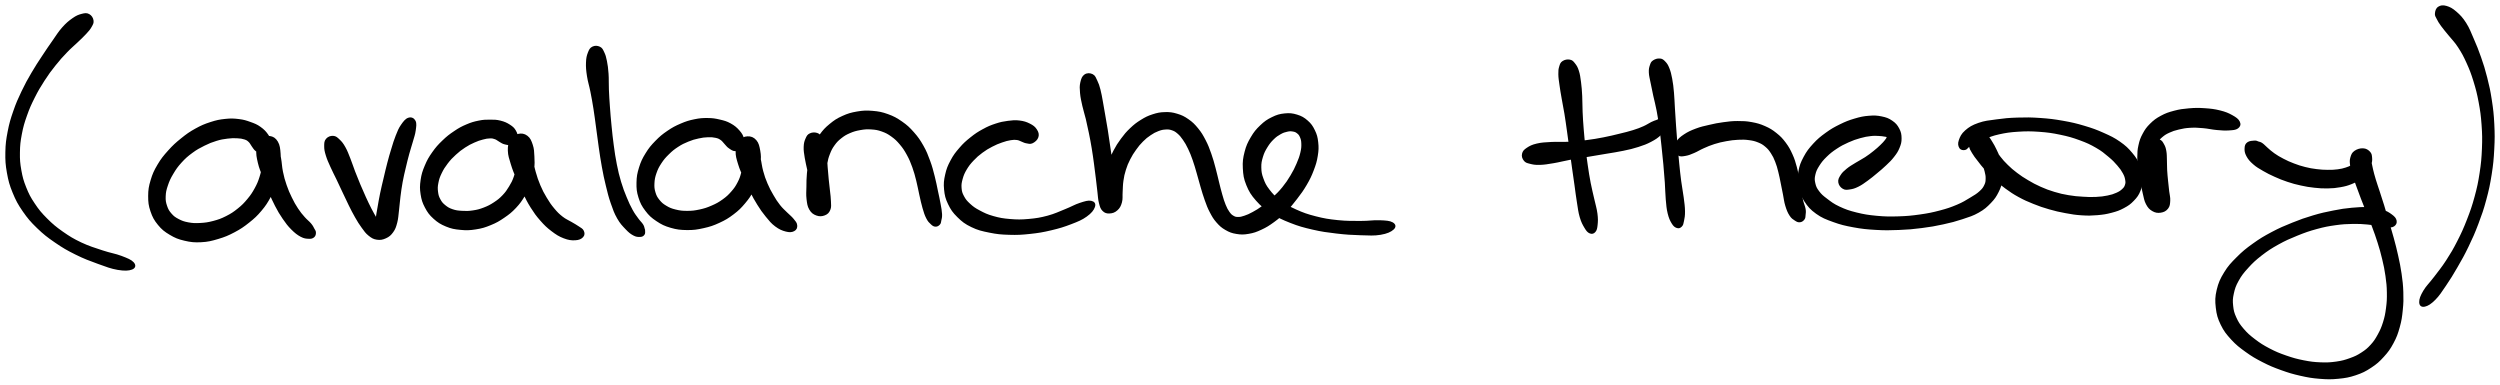 <svg xmlns="http://www.w3.org/2000/svg" id="canvas" viewBox="289.622 425.965 1173.828 180.589"><path d="M 331.28,433.02 C 330.29 432.49, 329.58 432.57, 328.11 432.95 C 326.64 433.33, 325.73 433.67, 323.94 434.92 C 322.15 436.18, 321.02 437.11, 319.16 439.20 C 317.31 441.29, 316.52 442.72, 314.65 445.37 C 312.78 448.02, 311.79 449.47, 309.83 452.46 C 307.86 455.46, 306.76 457.05, 304.84 460.36 C 302.91 463.67, 301.89 465.46, 300.19 469.03 C 298.49 472.61, 297.64 474.49, 296.35 478.23 C 295.05 481.98, 294.46 483.92, 293.72 487.76 C 292.98 491.59, 292.71 493.57, 292.64 497.42 C 292.57 501.27, 292.69 503.23, 293.36 507.01 C 294.04 510.79, 294.56 512.72, 296.04 516.32 C 297.52 519.91, 298.49 521.71, 300.76 525.00 C 303.04 528.28, 304.40 529.85, 307.39 532.74 C 310.38 535.63, 312.13 536.98, 315.71 539.44 C 319.29 541.91, 321.29 543.06, 325.29 545.05 C 329.30 547.04, 331.82 547.96, 335.75 549.39 C 339.68 550.81, 341.81 551.65, 344.94 552.19 C 348.08 552.72, 350.00 552.62, 351.42 552.07 C 352.83 551.53, 353.01 550.55, 352.02 549.45 C 351.03 548.35, 349.34 547.66, 346.46 546.57 C 343.58 545.48, 341.40 545.26, 337.63 544.00 C 333.86 542.74, 331.39 542.05, 327.61 540.27 C 323.84 538.48, 322.02 537.36, 318.75 535.07 C 315.49 532.77, 313.93 531.45, 311.28 528.79 C 308.63 526.13, 307.47 524.71, 305.51 521.77 C 303.54 518.84, 302.73 517.27, 301.46 514.11 C 300.19 510.95, 299.75 509.29, 299.15 505.97 C 298.56 502.66, 298.43 500.94, 298.48 497.52 C 298.53 494.09, 298.73 492.32, 299.39 488.84 C 300.05 485.37, 300.58 483.58, 301.80 480.13 C 303.01 476.69, 303.81 474.92, 305.47 471.61 C 307.14 468.30, 308.14 466.63, 310.10 463.58 C 312.06 460.54, 313.17 459.06, 315.29 456.40 C 317.40 453.74, 318.57 452.47, 320.66 450.29 C 322.75 448.10, 323.92 447.22, 325.73 445.48 C 327.53 443.74, 328.41 442.99, 329.69 441.58 C 330.98 440.17, 331.49 439.63, 332.16 438.44 C 332.83 437.24, 333.22 436.69, 333.04 435.60 C 332.87 434.52, 332.26 433.55, 331.28 433.02" style="stroke: black; fill: black;"/><path d="M 416.01,496.49 C 416.78 495.54, 416.79 494.58, 416.63 493.18 C 416.46 491.78, 416.16 490.94, 415.17 489.49 C 414.17 488.04, 413.29 487.10, 411.66 485.94 C 410.04 484.78, 409.04 484.42, 407.05 483.70 C 405.06 482.99, 404.03 482.64, 401.70 482.36 C 399.38 482.08, 398.05 482.01, 395.43 482.29 C 392.80 482.56, 391.35 482.85, 388.58 483.75 C 385.81 484.65, 384.32 485.27, 381.59 486.78 C 378.87 488.29, 377.49 489.27, 374.96 491.31 C 372.44 493.34, 371.14 494.51, 368.95 496.95 C 366.76 499.39, 365.64 500.75, 364.02 503.49 C 362.39 506.24, 361.68 507.79, 360.82 510.69 C 359.95 513.59, 359.70 515.14, 359.69 518.01 C 359.68 520.89, 359.86 522.42, 360.76 525.07 C 361.66 527.72, 362.42 529.11, 364.18 531.26 C 365.94 533.40, 367.13 534.33, 369.56 535.78 C 371.99 537.23, 373.43 537.82, 376.33 538.50 C 379.22 539.18, 380.92 539.36, 384.04 539.20 C 387.17 539.04, 388.87 538.62, 391.96 537.69 C 395.04 536.77, 396.61 536.11, 399.48 534.60 C 402.34 533.08, 403.78 532.11, 406.29 530.11 C 408.79 528.12, 410.01 526.99, 412.01 524.61 C 414.01 522.24, 414.86 520.87, 416.29 518.24 C 417.72 515.61, 418.31 514.18, 419.16 511.46 C 420.02 508.74, 420.23 507.29, 420.57 504.63 C 420.92 501.98, 421.07 500.56, 420.88 498.17 C 420.70 495.79, 420.57 494.26, 419.64 492.69 C 418.70 491.12, 417.65 490.52, 416.22 490.32 C 414.79 490.12, 413.63 490.52, 412.49 491.68 C 411.35 492.83, 410.78 493.97, 410.52 496.11 C 410.26 498.24, 410.59 499.73, 411.19 502.34 C 411.79 504.94, 412.52 506.42, 413.52 509.13 C 414.52 511.85, 415.07 513.25, 416.21 515.91 C 417.34 518.57, 417.89 519.93, 419.20 522.43 C 420.52 524.94, 421.26 526.24, 422.77 528.43 C 424.28 530.62, 425.12 531.74, 426.77 533.39 C 428.42 535.04, 429.47 535.85, 431.02 536.69 C 432.58 537.52, 433.40 537.52, 434.55 537.58 C 435.70 537.65, 436.19 537.49, 436.78 537.01 C 437.36 536.53, 437.46 535.89, 437.46 535.19 C 437.46 534.49, 437.19 534.32, 436.76 533.52 C 436.33 532.73, 436.18 532.27, 435.29 531.20 C 434.40 530.14, 433.54 529.61, 432.30 528.19 C 431.07 526.78, 430.36 525.99, 429.14 524.13 C 427.92 522.27, 427.27 521.12, 426.19 518.89 C 425.11 516.67, 424.56 515.45, 423.72 513.00 C 422.88 510.56, 422.51 509.22, 421.99 506.67 C 421.46 504.12, 421.53 502.60, 421.08 500.25 C 420.64 497.90, 420.51 496.58, 419.76 494.91 C 419.01 493.24, 418.39 492.55, 417.33 491.89 C 416.27 491.24, 415.40 491.18, 414.46 491.63 C 413.52 492.09, 412.93 492.76, 412.63 494.17 C 412.33 495.58, 412.87 496.75, 412.95 498.67 C 413.04 500.59, 413.25 501.67, 413.05 503.77 C 412.85 505.87, 412.63 507.02, 411.95 509.19 C 411.26 511.36, 410.79 512.50, 409.64 514.60 C 408.48 516.71, 407.77 517.78, 406.17 519.71 C 404.56 521.64, 403.63 522.61, 401.59 524.25 C 399.56 525.88, 398.35 526.69, 395.99 527.88 C 393.64 529.07, 392.31 529.54, 389.83 530.20 C 387.36 530.85, 385.99 531.03, 383.62 531.16 C 381.24 531.29, 380.04 531.24, 377.97 530.86 C 375.89 530.47, 374.90 530.11, 373.26 529.25 C 371.62 528.39, 370.89 527.86, 369.76 526.56 C 368.62 525.26, 368.15 524.44, 367.58 522.76 C 367.02 521.08, 366.84 520.11, 366.92 518.14 C 366.99 516.18, 367.23 515.09, 367.96 512.93 C 368.68 510.78, 369.23 509.56, 370.54 507.37 C 371.84 505.17, 372.68 503.96, 374.50 501.96 C 376.32 499.96, 377.46 498.96, 379.64 497.36 C 381.81 495.75, 383.09 495.09, 385.38 493.94 C 387.67 492.80, 388.89 492.33, 391.09 491.65 C 393.29 490.97, 394.41 490.81, 396.38 490.56 C 398.36 490.31, 399.33 490.31, 400.96 490.39 C 402.59 490.47, 403.38 490.59, 404.53 490.96 C 405.68 491.34, 405.97 491.57, 406.72 492.27 C 407.47 492.96, 407.61 493.57, 408.26 494.43 C 408.92 495.29, 409.10 495.84, 410.01 496.55 C 410.91 497.25, 411.58 497.97, 412.78 497.96 C 413.98 497.95, 415.24 497.45, 416.01 496.49" style="stroke: black; fill: black;"/><path d="M 443.10,491.45 C 442.36 492.32, 442.34 493.09, 442.34 494.57 C 442.33 496.05, 442.51 496.93, 443.09 498.84 C 443.67 500.76, 444.24 501.94, 445.23 504.15 C 446.21 506.37, 446.89 507.55, 448.02 509.92 C 449.15 512.30, 449.74 513.60, 450.90 516.03 C 452.05 518.47, 452.62 519.75, 453.79 522.10 C 454.97 524.46, 455.57 525.69, 456.78 527.79 C 457.99 529.89, 458.61 530.93, 459.85 532.61 C 461.08 534.29, 461.61 535.12, 462.95 536.20 C 464.30 537.28, 465.04 537.77, 466.58 538.01 C 468.11 538.25, 469.17 538.07, 470.62 537.40 C 472.08 536.74, 472.83 536.09, 473.84 534.69 C 474.84 533.29, 475.12 532.38, 475.65 530.39 C 476.17 528.39, 476.16 527.14, 476.47 524.71 C 476.77 522.29, 476.82 520.91, 477.16 518.24 C 477.50 515.58, 477.68 514.11, 478.18 511.37 C 478.68 508.63, 479.05 507.20, 479.68 504.54 C 480.30 501.88, 480.64 500.51, 481.31 498.05 C 481.98 495.59, 482.43 494.40, 483.03 492.24 C 483.63 490.07, 484.06 489.09, 484.31 487.23 C 484.56 485.36, 484.83 484.00, 484.27 482.90 C 483.70 481.80, 482.68 481.33, 481.48 481.73 C 480.29 482.12, 479.42 483.25, 478.30 484.87 C 477.18 486.48, 476.78 487.60, 475.89 489.80 C 475.00 492.01, 474.65 493.32, 473.86 495.88 C 473.07 498.44, 472.66 499.84, 471.94 502.61 C 471.21 505.37, 470.89 506.86, 470.22 509.70 C 469.55 512.54, 469.16 514.06, 468.59 516.80 C 468.03 519.53, 467.79 520.97, 467.38 523.37 C 466.97 525.78, 466.68 527.00, 466.55 528.82 C 466.41 530.63, 466.48 531.43, 466.72 532.44 C 466.96 533.46, 467.40 533.66, 467.75 533.89 C 468.11 534.12, 468.48 534.00, 468.51 533.58 C 468.55 533.17, 468.42 532.81, 467.92 531.80 C 467.43 530.80, 466.90 530.11, 466.03 528.57 C 465.16 527.03, 464.57 526.07, 463.55 524.09 C 462.53 522.11, 461.99 520.95, 460.94 518.67 C 459.90 516.39, 459.35 515.13, 458.33 512.71 C 457.31 510.29, 456.79 508.98, 455.86 506.56 C 454.93 504.13, 454.58 502.84, 453.68 500.59 C 452.78 498.34, 452.35 497.06, 451.36 495.31 C 450.38 493.56, 449.80 492.85, 448.74 491.84 C 447.67 490.83, 447.17 490.33, 446.04 490.25 C 444.91 490.17, 443.84 490.59, 443.10 491.45" style="stroke: black; fill: black;"/><path d="M 532.04,490.72 C 532.39 489.56, 532.07 488.70, 531.42 487.54 C 530.77 486.38, 530.16 485.81, 528.78 484.92 C 527.40 484.03, 526.34 483.55, 524.51 483.09 C 522.69 482.64, 521.68 482.64, 519.67 482.64 C 517.66 482.64, 516.63 482.65, 514.46 483.09 C 512.29 483.53, 511.08 483.86, 508.82 484.83 C 506.55 485.79, 505.35 486.44, 503.13 487.94 C 500.91 489.43, 499.73 490.33, 497.70 492.29 C 495.67 494.24, 494.63 495.39, 492.99 497.71 C 491.35 500.04, 490.59 501.36, 489.52 503.92 C 488.44 506.48, 488.00 507.88, 487.61 510.52 C 487.23 513.16, 487.21 514.58, 487.60 517.12 C 488.00 519.66, 488.41 520.97, 489.59 523.21 C 490.77 525.44, 491.60 526.58, 493.52 528.31 C 495.44 530.04, 496.72 530.84, 499.19 531.86 C 501.66 532.88, 503.11 533.14, 505.86 533.40 C 508.61 533.67, 510.16 533.62, 512.96 533.18 C 515.77 532.74, 517.26 532.29, 519.89 531.20 C 522.53 530.12, 523.81 529.37, 526.13 527.78 C 528.46 526.19, 529.61 525.27, 531.51 523.26 C 533.41 521.24, 534.25 520.01, 535.64 517.70 C 537.03 515.39, 537.60 514.15, 538.45 511.70 C 539.30 509.26, 539.58 507.92, 539.90 505.47 C 540.22 503.02, 540.16 501.73, 540.04 499.46 C 539.92 497.18, 539.92 495.98, 539.30 494.11 C 538.68 492.24, 538.22 491.06, 536.95 490.11 C 535.68 489.15, 534.41 488.98, 532.95 489.34 C 531.48 489.69, 530.50 490.39, 529.63 491.87 C 528.75 493.35, 528.51 494.51, 528.57 496.72 C 528.64 498.93, 529.16 500.32, 529.94 502.91 C 530.72 505.50, 531.35 506.96, 532.48 509.69 C 533.62 512.41, 534.27 513.82, 535.61 516.51 C 536.96 519.21, 537.60 520.63, 539.20 523.16 C 540.81 525.70, 541.73 527.00, 543.66 529.19 C 545.58 531.37, 546.68 532.45, 548.84 534.09 C 551.00 535.73, 552.30 536.56, 554.47 537.39 C 556.64 538.23, 557.97 538.37, 559.68 538.29 C 561.39 538.20, 562.30 537.74, 563.02 536.99 C 563.74 536.24, 563.67 535.39, 563.28 534.53 C 562.89 533.66, 562.20 533.43, 561.08 532.65 C 559.97 531.87, 559.22 531.52, 557.70 530.60 C 556.18 529.69, 555.12 529.36, 553.47 528.07 C 551.83 526.78, 551.00 525.97, 549.49 524.16 C 547.97 522.35, 547.22 521.23, 545.89 519.02 C 544.57 516.82, 543.91 515.59, 542.87 513.14 C 541.83 510.69, 541.40 509.33, 540.67 506.79 C 539.95 504.25, 539.77 502.79, 539.24 500.44 C 538.71 498.09, 538.66 496.79, 538.03 495.05 C 537.39 493.32, 537.00 492.58, 536.09 491.76 C 535.17 490.93, 534.38 490.76, 533.45 490.94 C 532.51 491.13, 531.77 491.68, 531.42 492.69 C 531.06 493.70, 531.48 494.55, 531.68 496.00 C 531.89 497.45, 532.31 498.23, 532.44 499.94 C 532.57 501.64, 532.57 502.66, 532.34 504.51 C 532.11 506.36, 531.94 507.35, 531.29 509.20 C 530.64 511.05, 530.16 511.99, 529.09 513.74 C 528.02 515.49, 527.39 516.45, 525.94 517.97 C 524.48 519.49, 523.61 520.18, 521.82 521.36 C 520.02 522.54, 518.97 523.09, 516.96 523.87 C 514.94 524.65, 513.83 524.94, 511.74 525.25 C 509.65 525.57, 508.46 525.57, 506.51 525.45 C 504.55 525.34, 503.57 525.22, 501.95 524.67 C 500.33 524.11, 499.59 523.66, 498.39 522.69 C 497.19 521.71, 496.68 521.12, 495.97 519.80 C 495.25 518.48, 495.00 517.70, 494.80 516.09 C 494.60 514.48, 494.61 513.54, 494.97 511.73 C 495.32 509.93, 495.66 508.93, 496.56 507.07 C 497.46 505.21, 498.10 504.20, 499.45 502.43 C 500.80 500.67, 501.67 499.77, 503.33 498.25 C 504.98 496.73, 505.96 496.00, 507.72 494.84 C 509.49 493.68, 510.44 493.21, 512.15 492.45 C 513.85 491.68, 514.74 491.40, 516.26 491.00 C 517.77 490.60, 518.52 490.47, 519.72 490.45 C 520.92 490.43, 521.31 490.55, 522.25 490.89 C 523.19 491.24, 523.53 491.71, 524.43 492.18 C 525.32 492.66, 525.69 493.04, 526.73 493.27 C 527.78 493.50, 528.59 493.84, 529.65 493.33 C 530.72 492.81, 531.68 491.88, 532.04 490.72" style="stroke: black; fill: black;"/><path d="M 567.96,448.32 C 566.97 448.82, 566.65 449.46, 566.11 450.86 C 565.57 452.27, 565.34 453.20, 565.26 455.35 C 565.19 457.51, 565.30 458.92, 565.72 461.63 C 566.13 464.34, 566.71 465.83, 567.32 468.92 C 567.93 472.00, 568.23 473.64, 568.77 477.04 C 569.31 480.43, 569.51 482.28, 570.01 485.90 C 570.51 489.52, 570.72 491.44, 571.26 495.13 C 571.81 498.82, 572.05 500.73, 572.72 504.33 C 573.38 507.93, 573.76 509.75, 574.59 513.13 C 575.42 516.51, 575.80 518.19, 576.85 521.22 C 577.90 524.25, 578.46 525.88, 579.83 528.28 C 581.19 530.69, 582.22 531.67, 583.69 533.23 C 585.16 534.79, 585.90 535.36, 587.18 536.06 C 588.46 536.76, 589.18 536.74, 590.09 536.72 C 591.01 536.71, 591.37 536.44, 591.76 535.98 C 592.15 535.53, 592.02 534.97, 592.03 534.45 C 592.04 533.93, 592.01 533.96, 591.82 533.38 C 591.64 532.79, 591.69 532.44, 591.11 531.53 C 590.53 530.62, 589.91 530.19, 588.93 528.83 C 587.95 527.46, 587.31 526.73, 586.20 524.71 C 585.10 522.70, 584.49 521.41, 583.40 518.76 C 582.31 516.11, 581.70 514.57, 580.76 511.46 C 579.83 508.34, 579.43 506.61, 578.74 503.17 C 578.05 499.74, 577.81 497.88, 577.31 494.27 C 576.82 490.67, 576.63 488.75, 576.27 485.15 C 575.91 481.55, 575.76 479.69, 575.51 476.26 C 575.26 472.83, 575.15 471.13, 575.02 468.00 C 574.89 464.87, 575.04 463.28, 574.86 460.62 C 574.67 457.95, 574.49 456.66, 574.10 454.67 C 573.70 452.69, 573.48 451.96, 572.88 450.70 C 572.27 449.43, 572.06 448.82, 571.07 448.35 C 570.09 447.87, 568.95 447.81, 567.96 448.32" style="stroke: black; fill: black;"/><path d="M 638.17,494.75 C 638.85 493.71, 638.83 492.68, 638.48 491.24 C 638.14 489.80, 637.65 488.93, 636.44 487.55 C 635.23 486.17, 634.24 485.33, 632.43 484.33 C 630.63 483.34, 629.53 483.06, 627.42 482.57 C 625.31 482.08, 624.20 481.90, 621.87 481.88 C 619.54 481.86, 618.27 481.94, 615.79 482.45 C 613.30 482.96, 611.94 483.37, 609.44 484.44 C 606.93 485.52, 605.60 486.21, 603.26 487.81 C 600.91 489.42, 599.73 490.38, 597.70 492.46 C 595.68 494.54, 594.66 495.74, 593.15 498.21 C 591.63 500.67, 590.97 502.08, 590.13 504.78 C 589.30 507.48, 589.03 508.95, 588.98 511.70 C 588.92 514.46, 589.06 515.95, 589.87 518.54 C 590.68 521.13, 591.38 522.48, 593.03 524.65 C 594.67 526.82, 595.77 527.82, 598.10 529.38 C 600.43 530.94, 601.85 531.63, 604.67 532.45 C 607.49 533.27, 609.17 533.45, 612.21 533.49 C 615.24 533.52, 616.85 533.28, 619.86 532.61 C 622.86 531.94, 624.43 531.42, 627.22 530.13 C 630.01 528.84, 631.42 527.99, 633.79 526.19 C 636.17 524.38, 637.25 523.29, 639.09 521.11 C 640.93 518.93, 641.74 517.71, 643.01 515.28 C 644.27 512.86, 644.76 511.51, 645.41 508.99 C 646.07 506.47, 646.15 505.11, 646.29 502.69 C 646.43 500.26, 646.49 498.97, 646.10 496.86 C 645.71 494.74, 645.46 493.37, 644.36 492.10 C 643.25 490.82, 642.05 490.41, 640.59 490.48 C 639.12 490.54, 638.03 491.12, 637.01 492.42 C 636.00 493.72, 635.59 494.87, 635.52 496.98 C 635.45 499.08, 635.92 500.48, 636.67 502.96 C 637.41 505.44, 638.13 506.81, 639.25 509.38 C 640.36 511.94, 640.97 513.28, 642.24 515.78 C 643.52 518.28, 644.18 519.55, 645.64 521.87 C 647.10 524.18, 647.89 525.36, 649.54 527.36 C 651.19 529.36, 652.05 530.50, 653.89 531.87 C 655.72 533.24, 657.03 533.78, 658.72 534.21 C 660.41 534.65, 661.38 534.53, 662.32 534.03 C 663.27 533.54, 663.54 532.75, 663.44 531.75 C 663.35 530.74, 662.77 530.15, 661.85 529.02 C 660.93 527.88, 660.13 527.36, 658.85 526.07 C 657.58 524.78, 656.79 524.20, 655.49 522.55 C 654.18 520.90, 653.52 519.85, 652.33 517.80 C 651.14 515.76, 650.51 514.62, 649.54 512.34 C 648.57 510.07, 648.14 508.83, 647.49 506.43 C 646.83 504.03, 646.78 502.59, 646.25 500.36 C 645.71 498.12, 645.57 496.85, 644.81 495.26 C 644.06 493.67, 643.50 493.04, 642.48 492.41 C 641.46 491.77, 640.64 491.72, 639.72 492.08 C 638.80 492.44, 638.18 493.02, 637.88 494.21 C 637.58 495.40, 638.06 496.38, 638.23 498.02 C 638.39 499.66, 638.74 500.58, 638.72 502.40 C 638.69 504.22, 638.58 505.24, 638.12 507.13 C 637.65 509.01, 637.32 510.01, 636.37 511.82 C 635.43 513.64, 634.81 514.57, 633.37 516.21 C 631.94 517.84, 631.08 518.65, 629.21 520.00 C 627.33 521.34, 626.19 521.98, 623.98 522.94 C 621.77 523.91, 620.49 524.32, 618.14 524.83 C 615.80 525.33, 614.53 525.47, 612.25 525.47 C 609.97 525.47, 608.75 525.33, 606.74 524.83 C 604.73 524.34, 603.78 523.94, 602.20 522.99 C 600.63 522.05, 599.93 521.44, 598.86 520.12 C 597.80 518.80, 597.38 518.02, 596.89 516.38 C 596.40 514.75, 596.32 513.80, 596.41 511.95 C 596.51 510.10, 596.71 509.05, 597.37 507.13 C 598.04 505.22, 598.54 504.19, 599.74 502.37 C 600.93 500.56, 601.74 499.63, 603.34 498.06 C 604.94 496.48, 605.89 495.72, 607.74 494.51 C 609.60 493.30, 610.66 492.80, 612.62 492.00 C 614.57 491.19, 615.64 490.91, 617.50 490.50 C 619.37 490.08, 620.31 489.98, 621.95 489.91 C 623.58 489.85, 624.42 489.91, 625.69 490.19 C 626.95 490.46, 627.38 490.68, 628.28 491.30 C 629.19 491.92, 629.43 492.49, 630.21 493.28 C 631.00 494.07, 631.23 494.61, 632.21 495.24 C 633.18 495.87, 633.88 496.53, 635.08 496.44 C 636.27 496.34, 637.49 495.79, 638.17 494.75" style="stroke: black; fill: black;"/><path d="M 670.08,489.03 C 669.11 489.49, 668.84 489.98, 668.32 491.16 C 667.80 492.33, 667.54 493.14, 667.47 494.92 C 667.40 496.69, 667.64 497.90, 667.97 500.04 C 668.30 502.18, 668.69 503.37, 669.13 505.61 C 669.56 507.86, 669.77 509.06, 670.15 511.28 C 670.53 513.50, 670.71 514.70, 671.03 516.71 C 671.36 518.73, 671.44 519.77, 671.77 521.36 C 672.10 522.95, 672.07 523.76, 672.69 524.67 C 673.31 525.58, 673.89 525.86, 674.89 525.91 C 675.89 525.96, 676.81 525.68, 677.67 524.91 C 678.53 524.15, 678.96 523.48, 679.18 522.08 C 679.40 520.69, 679.08 519.76, 678.77 517.94 C 678.46 516.13, 677.95 515.05, 677.62 513.03 C 677.29 511.01, 677.15 509.91, 677.13 507.86 C 677.11 505.82, 677.20 504.77, 677.54 502.81 C 677.88 500.86, 678.13 499.86, 678.83 498.09 C 679.53 496.31, 679.95 495.44, 681.05 493.92 C 682.14 492.41, 682.81 491.70, 684.30 490.52 C 685.79 489.34, 686.66 488.81, 688.49 488.02 C 690.33 487.23, 691.43 486.92, 693.47 486.56 C 695.51 486.20, 696.62 486.10, 698.69 486.24 C 700.75 486.37, 701.84 486.54, 703.79 487.23 C 705.75 487.93, 706.71 488.44, 708.45 489.69 C 710.19 490.94, 711.01 491.73, 712.49 493.48 C 713.97 495.24, 714.66 496.29, 715.85 498.45 C 717.04 500.62, 717.54 501.86, 718.44 504.31 C 719.33 506.77, 719.65 508.13, 720.32 510.73 C 720.98 513.34, 721.17 514.77, 721.76 517.33 C 722.35 519.89, 722.61 521.33, 723.25 523.52 C 723.89 525.70, 724.21 526.78, 724.97 528.25 C 725.72 529.73, 726.23 530.17, 727.01 530.89 C 727.79 531.62, 728.15 531.85, 728.85 531.89 C 729.55 531.94, 730.08 531.60, 730.53 531.11 C 730.98 530.61, 730.93 530.35, 731.11 529.42 C 731.30 528.50, 731.52 528.02, 731.45 526.48 C 731.38 524.95, 731.15 523.92, 730.76 521.74 C 730.37 519.57, 730.06 518.21, 729.50 515.61 C 728.95 513.02, 728.72 511.56, 727.99 508.76 C 727.26 505.95, 726.91 504.42, 725.86 501.59 C 724.81 498.76, 724.25 497.23, 722.75 494.59 C 721.25 491.95, 720.34 490.62, 718.37 488.39 C 716.39 486.16, 715.27 485.10, 712.87 483.43 C 710.47 481.76, 709.10 481.01, 706.38 480.02 C 703.66 479.04, 702.13 478.75, 699.28 478.51 C 696.43 478.27, 694.93 478.34, 692.14 478.81 C 689.34 479.29, 687.85 479.72, 685.32 480.87 C 682.78 482.02, 681.56 482.84, 679.47 484.56 C 677.38 486.27, 676.42 487.33, 674.88 489.45 C 673.33 491.57, 672.74 492.82, 671.75 495.18 C 670.75 497.54, 670.45 498.81, 669.90 501.27 C 669.34 503.73, 669.21 505.01, 668.99 507.48 C 668.76 509.95, 668.79 511.24, 668.76 513.62 C 668.72 516.00, 668.56 517.29, 668.81 519.39 C 669.07 521.48, 669.18 522.64, 670.03 524.10 C 670.88 525.56, 671.72 526.17, 673.06 526.67 C 674.40 527.17, 675.54 527.08, 676.73 526.61 C 677.92 526.14, 678.50 525.55, 679.01 524.34 C 679.53 523.12, 679.32 522.26, 679.28 520.53 C 679.25 518.80, 679.05 517.76, 678.84 515.69 C 678.63 513.62, 678.45 512.44, 678.23 510.19 C 678.01 507.94, 677.92 506.72, 677.73 504.44 C 677.55 502.15, 677.56 500.88, 677.31 498.77 C 677.07 496.67, 676.96 495.55, 676.52 493.93 C 676.08 492.31, 675.79 491.70, 675.11 490.68 C 674.44 489.67, 674.15 489.20, 673.15 488.86 C 672.14 488.53, 671.04 488.57, 670.08 489.03" style="stroke: black; fill: black;"/><path d="M 776.71,490.22 C 777.06 489.07, 776.78 488.15, 776.03 486.99 C 775.28 485.84, 774.52 485.24, 772.96 484.45 C 771.40 483.66, 770.24 483.29, 768.23 483.04 C 766.23 482.79, 765.12 482.92, 762.92 483.20 C 760.73 483.49, 759.57 483.71, 757.25 484.47 C 754.93 485.24, 753.66 485.75, 751.33 487.03 C 749.00 488.30, 747.77 489.10, 745.60 490.84 C 743.43 492.57, 742.31 493.57, 740.47 495.70 C 738.62 497.84, 737.68 499.05, 736.37 501.52 C 735.05 503.99, 734.48 505.38, 733.89 508.05 C 733.29 510.73, 733.13 512.19, 733.39 514.90 C 733.66 517.61, 734.00 519.07, 735.22 521.60 C 736.43 524.13, 737.34 525.45, 739.48 527.56 C 741.62 529.67, 742.97 530.72, 745.93 532.15 C 748.88 533.58, 750.73 534.00, 754.25 534.71 C 757.77 535.43, 759.71 535.61, 763.51 535.72 C 767.31 535.84, 769.33 535.72, 773.25 535.30 C 777.17 534.88, 779.28 534.52, 783.12 533.61 C 786.95 532.70, 789.13 532.03, 792.42 530.76 C 795.72 529.49, 797.43 528.80, 799.59 527.25 C 801.75 525.71, 802.79 524.35, 803.24 523.04 C 803.70 521.74, 803.18 521.01, 801.88 520.74 C 800.59 520.47, 799.13 520.93, 796.76 521.70 C 794.38 522.47, 793.04 523.39, 790.01 524.59 C 786.99 525.80, 785.10 526.77, 781.63 527.71 C 778.16 528.64, 776.21 528.95, 772.65 529.27 C 769.10 529.59, 767.22 529.58, 763.86 529.30 C 760.51 529.03, 758.77 528.71, 755.88 527.89 C 752.99 527.08, 751.63 526.40, 749.41 525.22 C 747.19 524.05, 746.30 523.39, 744.78 522.01 C 743.26 520.62, 742.63 519.85, 741.80 518.29 C 740.97 516.74, 740.74 515.94, 740.61 514.25 C 740.48 512.55, 740.65 511.62, 741.14 509.83 C 741.64 508.04, 742.06 507.05, 743.10 505.29 C 744.15 503.52, 744.89 502.61, 746.39 501.01 C 747.89 499.41, 748.82 498.62, 750.60 497.29 C 752.37 495.97, 753.41 495.38, 755.28 494.40 C 757.15 493.42, 758.17 493.02, 759.94 492.40 C 761.70 491.78, 762.64 491.54, 764.09 491.30 C 765.54 491.07, 766.10 491.06, 767.19 491.21 C 768.28 491.36, 768.65 491.72, 769.54 492.04 C 770.43 492.35, 770.68 492.63, 771.63 492.77 C 772.58 492.92, 773.28 493.26, 774.30 492.75 C 775.31 492.24, 776.37 491.37, 776.71 490.22" style="stroke: black; fill: black;"/><path d="M 799.11,461.35 C 798.08 462.05, 797.73 463.11, 797.35 464.76 C 796.98 466.42, 797.05 467.45, 797.23 469.60 C 797.42 471.76, 797.76 473.10, 798.29 475.53 C 798.83 477.96, 799.31 479.16, 799.93 481.74 C 800.54 484.31, 800.83 485.66, 801.39 488.41 C 801.95 491.17, 802.24 492.66, 802.71 495.52 C 803.19 498.39, 803.38 499.90, 803.77 502.72 C 804.16 505.55, 804.32 507.00, 804.65 509.64 C 804.97 512.28, 805.09 513.62, 805.38 515.93 C 805.67 518.24, 805.64 519.45, 806.10 521.19 C 806.55 522.93, 806.75 523.74, 807.65 524.64 C 808.55 525.54, 809.33 525.76, 810.59 525.70 C 811.85 525.64, 812.87 525.31, 813.93 524.35 C 815.00 523.39, 815.46 522.54, 815.92 520.89 C 816.38 519.23, 816.10 518.09, 816.24 516.07 C 816.38 514.05, 816.30 512.90, 816.61 510.79 C 816.92 508.69, 817.14 507.59, 817.79 505.55 C 818.43 503.50, 818.87 502.48, 819.84 500.57 C 820.81 498.67, 821.42 497.71, 822.64 496.01 C 823.86 494.31, 824.54 493.45, 825.94 492.06 C 827.33 490.66, 828.12 490.04, 829.60 489.05 C 831.07 488.05, 831.88 487.62, 833.33 487.07 C 834.78 486.52, 835.51 486.36, 836.85 486.28 C 838.18 486.20, 838.82 486.25, 840.02 486.66 C 841.21 487.07, 841.74 487.38, 842.83 488.32 C 843.92 489.26, 844.44 489.89, 845.46 491.36 C 846.48 492.82, 846.99 493.72, 847.92 495.65 C 848.85 497.59, 849.29 498.72, 850.10 501.02 C 850.92 503.33, 851.26 504.66, 852.00 507.19 C 852.74 509.71, 853.06 511.11, 853.81 513.64 C 854.57 516.17, 854.92 517.49, 855.77 519.84 C 856.63 522.20, 857.03 523.38, 858.11 525.42 C 859.19 527.47, 859.75 528.47, 861.17 530.09 C 862.59 531.70, 863.42 532.46, 865.23 533.51 C 867.04 534.55, 868.09 534.96, 870.21 535.31 C 872.33 535.66, 873.53 535.67, 875.83 535.27 C 878.13 534.88, 879.36 534.45, 881.70 533.36 C 884.05 532.27, 885.26 531.50, 887.56 529.83 C 889.86 528.15, 891.05 527.12, 893.20 524.96 C 895.34 522.80, 896.37 521.50, 898.28 519.02 C 900.18 516.54, 901.17 515.20, 902.72 512.56 C 904.26 509.92, 904.96 508.49, 905.98 505.80 C 907.01 503.11, 907.44 501.70, 907.86 499.10 C 908.28 496.50, 908.33 495.18, 908.07 492.83 C 907.81 490.47, 907.50 489.29, 906.54 487.32 C 905.58 485.34, 904.89 484.35, 903.29 482.94 C 901.68 481.53, 900.59 480.91, 898.51 480.26 C 896.42 479.62, 895.14 479.48, 892.84 479.71 C 890.54 479.94, 889.23 480.33, 887.00 481.43 C 884.76 482.52, 883.60 483.34, 881.67 485.18 C 879.74 487.02, 878.77 488.19, 877.33 490.64 C 875.89 493.08, 875.21 494.54, 874.47 497.40 C 873.74 500.27, 873.51 501.90, 873.67 504.96 C 873.83 508.03, 874.05 509.73, 875.27 512.71 C 876.48 515.68, 877.44 517.23, 879.73 519.83 C 882.02 522.43, 883.54 523.62, 886.72 525.69 C 889.90 527.76, 891.79 528.65, 895.65 530.17 C 899.51 531.69, 901.72 532.30, 906.02 533.29 C 910.33 534.28, 912.68 534.59, 917.17 535.12 C 921.66 535.65, 924.35 535.80, 928.47 535.92 C 932.59 536.04, 934.74 536.22, 937.77 535.72 C 940.79 535.21, 942.49 534.40, 943.59 533.41 C 944.70 532.43, 944.53 531.51, 943.29 530.80 C 942.05 530.09, 940.34 529.99, 937.39 529.87 C 934.45 529.75, 932.49 530.21, 928.56 530.20 C 924.64 530.19, 922.01 530.26, 917.75 529.82 C 913.50 529.38, 911.26 529.03, 907.30 528.01 C 903.33 527.00, 901.31 526.28, 897.93 524.75 C 894.55 523.22, 892.96 522.26, 890.42 520.36 C 887.88 518.46, 886.85 517.33, 885.24 515.24 C 883.63 513.15, 883.14 512.05, 882.36 509.93 C 881.58 507.82, 881.40 506.75, 881.35 504.66 C 881.30 502.57, 881.54 501.47, 882.13 499.50 C 882.72 497.53, 883.27 496.51, 884.31 494.81 C 885.35 493.12, 886.05 492.29, 887.32 491.03 C 888.60 489.78, 889.36 489.29, 890.68 488.54 C 892.00 487.80, 892.72 487.58, 893.92 487.32 C 895.12 487.05, 895.68 487.05, 896.67 487.22 C 897.67 487.38, 898.13 487.55, 898.89 488.14 C 899.64 488.73, 899.99 489.10, 900.44 490.15 C 900.89 491.20, 901.09 491.87, 901.13 493.38 C 901.18 494.89, 901.12 495.80, 900.67 497.71 C 900.22 499.62, 899.80 500.75, 898.87 502.92 C 897.93 505.10, 897.33 506.33, 895.98 508.58 C 894.63 510.82, 893.82 512.06, 892.12 514.16 C 890.41 516.25, 889.35 517.27, 887.44 519.05 C 885.54 520.83, 884.49 521.67, 882.60 523.05 C 880.71 524.43, 879.71 525.02, 878.01 525.95 C 876.30 526.89, 875.47 527.24, 874.06 527.72 C 872.66 528.20, 872.08 528.33, 870.98 528.33 C 869.88 528.33, 869.46 528.24, 868.57 527.73 C 867.67 527.21, 867.26 526.83, 866.48 525.75 C 865.70 524.66, 865.34 523.97, 864.65 522.31 C 863.96 520.65, 863.67 519.61, 863.04 517.45 C 862.41 515.29, 862.13 514.02, 861.50 511.52 C 860.87 509.02, 860.60 507.61, 859.88 504.96 C 859.16 502.30, 858.81 500.86, 857.88 498.26 C 856.96 495.66, 856.47 494.32, 855.25 491.97 C 854.02 489.62, 853.35 488.45, 851.77 486.52 C 850.19 484.60, 849.28 483.69, 847.36 482.35 C 845.44 481.01, 844.33 480.48, 842.17 479.83 C 840.01 479.18, 838.82 479.04, 836.57 479.10 C 834.31 479.16, 833.12 479.41, 830.91 480.12 C 828.70 480.84, 827.58 481.41, 825.51 482.69 C 823.45 483.98, 822.41 484.79, 820.57 486.53 C 818.74 488.28, 817.87 489.32, 816.33 491.41 C 814.79 493.49, 814.08 494.64, 812.86 496.94 C 811.64 499.24, 811.14 500.50, 810.23 502.90 C 809.32 505.29, 809.01 506.55, 808.31 508.91 C 807.61 511.28, 807.17 512.52, 806.72 514.73 C 806.26 516.94, 805.88 518.18, 806.02 519.96 C 806.16 521.75, 806.56 522.65, 807.42 523.66 C 808.28 524.67, 809.26 524.98, 810.31 525.01 C 811.36 525.04, 812.05 524.73, 812.65 523.81 C 813.24 522.88, 813.21 522.12, 813.28 520.39 C 813.35 518.66, 813.17 517.50, 812.99 515.17 C 812.82 512.83, 812.71 511.42, 812.39 508.72 C 812.08 506.01, 811.83 504.53, 811.42 501.66 C 811.02 498.78, 810.78 497.26, 810.35 494.33 C 809.92 491.40, 809.72 489.85, 809.26 486.99 C 808.81 484.14, 808.53 482.71, 808.07 480.06 C 807.62 477.41, 807.42 476.14, 806.97 473.75 C 806.52 471.36, 806.34 470.07, 805.83 468.13 C 805.32 466.20, 805.08 465.45, 804.41 464.08 C 803.74 462.70, 803.54 461.80, 802.48 461.26 C 801.42 460.71, 800.13 460.65, 799.11 461.35" style="stroke: black; fill: black;"/><path d="M 1023.57,455.05 C 1022.69 455.63, 1022.55 456.18, 1022.20 457.33 C 1021.85 458.48, 1021.78 459.10, 1021.81 460.80 C 1021.83 462.50, 1022.03 463.56, 1022.34 465.82 C 1022.65 468.07, 1022.88 469.38, 1023.35 472.07 C 1023.81 474.77, 1024.15 476.23, 1024.66 479.30 C 1025.16 482.36, 1025.38 484.06, 1025.85 487.39 C 1026.33 490.72, 1026.55 492.49, 1027.02 495.94 C 1027.50 499.38, 1027.73 501.18, 1028.21 504.60 C 1028.68 508.03, 1028.95 509.81, 1029.42 513.07 C 1029.88 516.33, 1030.04 517.96, 1030.53 520.91 C 1031.01 523.86, 1031.15 525.47, 1031.84 527.82 C 1032.53 530.17, 1033.11 531.19, 1033.97 532.64 C 1034.84 534.09, 1035.30 534.67, 1036.17 535.06 C 1037.04 535.44, 1037.71 535.29, 1038.32 534.57 C 1038.94 533.85, 1039.09 533.11, 1039.26 531.45 C 1039.43 529.79, 1039.48 528.65, 1039.17 526.27 C 1038.86 523.88, 1038.33 522.39, 1037.70 519.53 C 1037.07 516.67, 1036.62 515.14, 1036.01 511.97 C 1035.40 508.80, 1035.13 507.05, 1034.64 503.68 C 1034.14 500.31, 1033.93 498.53, 1033.54 495.12 C 1033.16 491.71, 1032.99 489.95, 1032.72 486.63 C 1032.45 483.30, 1032.35 481.62, 1032.21 478.51 C 1032.06 475.41, 1032.17 473.89, 1032.02 471.11 C 1031.87 468.32, 1031.78 466.95, 1031.47 464.59 C 1031.16 462.24, 1031.02 461.06, 1030.47 459.35 C 1029.93 457.64, 1029.52 457.02, 1028.75 456.04 C 1027.98 455.06, 1027.65 454.64, 1026.61 454.45 C 1025.58 454.25, 1024.45 454.47, 1023.57 455.05" style="stroke: black; fill: black;"/><path d="M 1005.49,501.08 C 1006.14 501.91, 1006.62 502.01, 1008.02 502.37 C 1009.43 502.73, 1010.30 502.94, 1012.51 502.89 C 1014.72 502.83, 1016.17 502.57, 1019.05 502.09 C 1021.92 501.61, 1023.62 501.08, 1026.88 500.48 C 1030.14 499.88, 1031.99 499.64, 1035.37 499.08 C 1038.76 498.51, 1040.55 498.22, 1043.81 497.66 C 1047.08 497.10, 1048.71 496.91, 1051.69 496.28 C 1054.68 495.65, 1056.14 495.33, 1058.72 494.50 C 1061.31 493.67, 1062.56 493.20, 1064.61 492.13 C 1066.67 491.05, 1067.70 490.35, 1069.00 489.14 C 1070.30 487.93, 1070.65 487.20, 1071.12 486.07 C 1071.58 484.94, 1071.65 484.24, 1071.31 483.47 C 1070.97 482.70, 1070.17 482.36, 1069.41 482.22 C 1068.65 482.08, 1068.38 482.47, 1067.52 482.77 C 1066.66 483.07, 1066.33 483.14, 1065.13 483.72 C 1063.92 484.30, 1063.20 484.92, 1061.48 485.68 C 1059.76 486.44, 1058.79 486.83, 1056.51 487.54 C 1054.24 488.25, 1052.88 488.56, 1050.10 489.24 C 1047.31 489.92, 1045.73 490.33, 1042.59 490.94 C 1039.44 491.54, 1037.69 491.86, 1034.37 492.27 C 1031.06 492.69, 1029.26 492.86, 1026.00 493.03 C 1022.73 493.20, 1020.99 492.96, 1018.05 493.12 C 1015.12 493.29, 1013.58 493.32, 1011.32 493.85 C 1009.07 494.38, 1008.09 494.90, 1006.78 495.77 C 1005.46 496.65, 1005.02 497.17, 1004.76 498.23 C 1004.50 499.29, 1004.83 500.25, 1005.49 501.08" style="stroke: black; fill: black;"/><path d="M 1066.08,454.72 C 1065.25 455.27, 1065.14 455.63, 1064.78 456.68 C 1064.43 457.73, 1064.24 458.37, 1064.30 459.99 C 1064.37 461.60, 1064.71 462.61, 1065.12 464.77 C 1065.54 466.94, 1065.80 468.20, 1066.37 470.83 C 1066.94 473.45, 1067.40 474.89, 1067.96 477.90 C 1068.53 480.90, 1068.76 482.55, 1069.22 485.85 C 1069.67 489.15, 1069.85 490.94, 1070.23 494.41 C 1070.61 497.87, 1070.80 499.71, 1071.12 503.17 C 1071.43 506.63, 1071.58 508.42, 1071.81 511.70 C 1072.03 514.98, 1071.98 516.68, 1072.24 519.56 C 1072.51 522.43, 1072.59 523.86, 1073.13 526.07 C 1073.67 528.27, 1074.16 529.29, 1074.94 530.59 C 1075.72 531.88, 1076.25 532.25, 1077.05 532.53 C 1077.85 532.81, 1078.37 532.58, 1078.93 532.00 C 1079.48 531.43, 1079.55 531.02, 1079.82 529.65 C 1080.10 528.28, 1080.32 527.32, 1080.29 525.14 C 1080.26 522.96, 1080.04 521.57, 1079.68 518.75 C 1079.32 515.92, 1078.92 514.27, 1078.50 511.03 C 1078.07 507.79, 1077.90 506.00, 1077.55 502.55 C 1077.20 499.10, 1077.03 497.26, 1076.74 493.78 C 1076.44 490.29, 1076.32 488.51, 1076.09 485.14 C 1075.85 481.78, 1075.75 480.08, 1075.56 476.95 C 1075.36 473.82, 1075.36 472.28, 1075.11 469.50 C 1074.85 466.71, 1074.71 465.31, 1074.28 463.03 C 1073.85 460.75, 1073.58 459.67, 1072.95 458.10 C 1072.32 456.53, 1071.94 456.02, 1071.14 455.18 C 1070.34 454.35, 1069.96 454.02, 1068.95 453.93 C 1067.94 453.83, 1066.91 454.17, 1066.08 454.72" style="stroke: black; fill: black;"/><path d="M 1077.77,498.57 C 1078.79 499.11, 1079.56 498.90, 1080.98 498.66 C 1082.40 498.41, 1083.19 498.06, 1084.87 497.35 C 1086.55 496.64, 1087.46 495.97, 1089.38 495.12 C 1091.30 494.28, 1092.32 493.80, 1094.46 493.13 C 1096.60 492.46, 1097.83 492.18, 1100.07 491.77 C 1102.31 491.37, 1103.51 491.21, 1105.66 491.10 C 1107.81 491.00, 1108.90 491.00, 1110.82 491.26 C 1112.74 491.51, 1113.67 491.73, 1115.27 492.37 C 1116.86 493.02, 1117.56 493.43, 1118.81 494.49 C 1120.06 495.54, 1120.58 496.20, 1121.53 497.65 C 1122.49 499.10, 1122.89 499.96, 1123.59 501.74 C 1124.30 503.52, 1124.55 504.54, 1125.07 506.57 C 1125.60 508.60, 1125.78 509.76, 1126.22 511.90 C 1126.67 514.04, 1126.87 515.15, 1127.29 517.26 C 1127.72 519.37, 1127.76 520.52, 1128.35 522.44 C 1128.94 524.37, 1129.40 525.55, 1130.26 526.88 C 1131.11 528.22, 1131.74 528.53, 1132.63 529.12 C 1133.52 529.71, 1133.95 529.91, 1134.72 529.83 C 1135.48 529.75, 1136.03 529.33, 1136.47 528.73 C 1136.90 528.13, 1136.82 527.75, 1136.91 526.84 C 1137.00 525.92, 1137.14 525.45, 1136.92 524.15 C 1136.69 522.86, 1136.21 522.03, 1135.80 520.37 C 1135.40 518.70, 1135.23 517.83, 1134.89 515.83 C 1134.54 513.83, 1134.49 512.64, 1134.07 510.37 C 1133.65 508.10, 1133.45 506.83, 1132.80 504.48 C 1132.15 502.14, 1131.82 500.89, 1130.80 498.65 C 1129.78 496.41, 1129.17 495.23, 1127.70 493.26 C 1126.23 491.30, 1125.34 490.35, 1123.43 488.83 C 1121.52 487.30, 1120.42 486.63, 1118.14 485.62 C 1115.86 484.62, 1114.56 484.26, 1112.03 483.79 C 1109.49 483.33, 1108.12 483.29, 1105.48 483.29 C 1102.84 483.30, 1101.47 483.48, 1098.83 483.84 C 1096.19 484.19, 1094.85 484.47, 1092.29 485.07 C 1089.73 485.66, 1088.36 485.93, 1086.02 486.81 C 1083.68 487.69, 1082.38 488.29, 1080.59 489.47 C 1078.81 490.64, 1078.03 491.39, 1077.09 492.69 C 1076.14 493.98, 1075.75 494.77, 1075.88 495.95 C 1076.02 497.12, 1076.75 498.03, 1077.77 498.57" style="stroke: black; fill: black;"/><path d="M 1155.08,514.15 C 1156.05 514.74, 1156.72 514.62, 1158.09 514.42 C 1159.46 514.23, 1160.28 514.00, 1161.92 513.20 C 1163.56 512.39, 1164.53 511.65, 1166.28 510.39 C 1168.02 509.14, 1168.92 508.36, 1170.64 506.93 C 1172.37 505.50, 1173.31 504.73, 1174.89 503.22 C 1176.47 501.71, 1177.30 500.96, 1178.53 499.36 C 1179.76 497.77, 1180.35 496.94, 1181.04 495.24 C 1181.73 493.55, 1182.00 492.64, 1181.97 490.90 C 1181.95 489.15, 1181.77 488.11, 1180.93 486.53 C 1180.09 484.95, 1179.36 484.09, 1177.77 483.01 C 1176.19 481.93, 1175.13 481.55, 1173.01 481.11 C 1170.88 480.67, 1169.63 480.62, 1167.14 480.82 C 1164.65 481.02, 1163.23 481.32, 1160.55 482.11 C 1157.86 482.91, 1156.41 483.47, 1153.72 484.79 C 1151.04 486.11, 1149.60 486.92, 1147.12 488.72 C 1144.64 490.52, 1143.35 491.57, 1141.31 493.79 C 1139.28 496.01, 1138.29 497.29, 1136.93 499.83 C 1135.58 502.37, 1135.01 503.78, 1134.53 506.51 C 1134.04 509.24, 1133.98 510.74, 1134.52 513.48 C 1135.06 516.22, 1135.60 517.73, 1137.22 520.22 C 1138.84 522.70, 1139.96 524.01, 1142.62 525.92 C 1145.29 527.83, 1147.07 528.50, 1150.53 529.75 C 1153.99 531.01, 1155.97 531.47, 1159.94 532.21 C 1163.90 532.94, 1166.12 533.16, 1170.38 533.41 C 1174.63 533.66, 1176.91 533.62, 1181.21 533.45 C 1185.52 533.28, 1187.75 533.08, 1191.89 532.55 C 1196.03 532.03, 1198.12 531.65, 1201.91 530.83 C 1205.69 530.00, 1207.52 529.53, 1210.83 528.44 C 1214.15 527.34, 1215.83 526.86, 1218.47 525.36 C 1221.12 523.86, 1222.23 522.82, 1224.06 520.93 C 1225.88 519.04, 1226.54 517.99, 1227.59 515.92 C 1228.65 513.84, 1228.96 512.70, 1229.32 510.56 C 1229.68 508.41, 1229.61 507.22, 1229.40 505.18 C 1229.19 503.14, 1228.83 502.14, 1228.26 500.35 C 1227.69 498.57, 1227.25 497.74, 1226.54 496.26 C 1225.83 494.77, 1225.45 494.11, 1224.72 492.93 C 1224.00 491.75, 1223.69 491.14, 1222.92 490.35 C 1222.16 489.57, 1221.84 489.17, 1220.89 489.00 C 1219.94 488.83, 1219.26 488.98, 1218.18 489.49 C 1217.11 489.99, 1216.22 490.54, 1215.51 491.52 C 1214.81 492.51, 1214.56 493.19, 1214.65 494.40 C 1214.75 495.62, 1215.20 496.22, 1215.99 497.58 C 1216.78 498.95, 1217.40 499.67, 1218.60 501.23 C 1219.80 502.79, 1220.45 503.68, 1221.99 505.39 C 1223.52 507.11, 1224.36 508.06, 1226.27 509.81 C 1228.18 511.55, 1229.25 512.47, 1231.53 514.11 C 1233.80 515.76, 1235.03 516.62, 1237.63 518.04 C 1240.24 519.47, 1241.70 520.10, 1244.56 521.25 C 1247.42 522.40, 1248.95 522.92, 1251.93 523.78 C 1254.92 524.64, 1256.46 524.99, 1259.49 525.55 C 1262.51 526.11, 1264.11 526.38, 1267.07 526.57 C 1270.04 526.76, 1271.54 526.73, 1274.32 526.50 C 1277.09 526.26, 1278.49 526.04, 1280.95 525.39 C 1283.42 524.74, 1284.59 524.34, 1286.63 523.24 C 1288.68 522.14, 1289.66 521.47, 1291.17 519.88 C 1292.69 518.30, 1293.39 517.35, 1294.20 515.32 C 1295.00 513.30, 1295.26 512.06, 1295.20 509.76 C 1295.15 507.46, 1294.89 506.17, 1293.92 503.83 C 1292.96 501.48, 1292.23 500.24, 1290.39 498.06 C 1288.55 495.87, 1287.38 494.74, 1284.74 492.89 C 1282.09 491.04, 1280.46 490.28, 1277.15 488.80 C 1273.85 487.33, 1271.99 486.64, 1268.19 485.51 C 1264.39 484.38, 1262.29 483.88, 1258.16 483.15 C 1254.02 482.42, 1251.76 482.15, 1247.51 481.85 C 1243.26 481.56, 1240.99 481.54, 1236.90 481.67 C 1232.82 481.80, 1230.71 482.01, 1227.08 482.51 C 1223.44 483.00, 1221.61 483.13, 1218.72 484.14 C 1215.84 485.15, 1214.45 485.99, 1212.67 487.55 C 1210.89 489.11, 1210.35 490.41, 1209.82 491.94 C 1209.29 493.46, 1209.54 494.39, 1210.01 495.18 C 1210.47 495.98, 1211.37 496.04, 1212.15 495.91 C 1212.93 495.78, 1213.06 495.18, 1213.91 494.55 C 1214.76 493.91, 1214.95 493.49, 1216.39 492.75 C 1217.82 492.00, 1218.74 491.68, 1221.09 490.84 C 1223.44 490.00, 1224.92 489.26, 1228.14 488.56 C 1231.35 487.85, 1233.37 487.55, 1237.17 487.31 C 1240.96 487.07, 1243.14 487.07, 1247.12 487.35 C 1251.10 487.64, 1253.25 487.94, 1257.08 488.74 C 1260.91 489.54, 1262.88 490.11, 1266.27 491.35 C 1269.66 492.59, 1271.32 493.37, 1274.05 494.95 C 1276.79 496.52, 1277.93 497.53, 1279.95 499.22 C 1281.97 500.90, 1282.79 501.79, 1284.16 503.37 C 1285.53 504.95, 1286.05 505.72, 1286.81 507.11 C 1287.57 508.50, 1287.74 509.14, 1287.95 510.30 C 1288.15 511.47, 1288.15 511.97, 1287.83 512.93 C 1287.52 513.89, 1287.24 514.29, 1286.38 515.10 C 1285.51 515.90, 1284.91 516.32, 1283.49 516.95 C 1282.07 517.58, 1281.19 517.86, 1279.26 518.26 C 1277.32 518.65, 1276.14 518.81, 1273.80 518.92 C 1271.46 519.04, 1270.17 518.99, 1267.57 518.82 C 1264.97 518.66, 1263.51 518.56, 1260.81 518.10 C 1258.11 517.64, 1256.72 517.33, 1254.07 516.53 C 1251.42 515.73, 1250.06 515.21, 1247.57 514.11 C 1245.08 513.00, 1243.86 512.32, 1241.62 511.00 C 1239.39 509.69, 1238.32 508.98, 1236.39 507.52 C 1234.46 506.07, 1233.55 505.26, 1231.98 503.73 C 1230.40 502.20, 1229.71 501.39, 1228.51 499.87 C 1227.31 498.35, 1226.82 497.54, 1225.97 496.14 C 1225.12 494.74, 1224.88 493.96, 1224.28 492.87 C 1223.68 491.79, 1223.63 491.24, 1222.95 490.71 C 1222.27 490.19, 1221.81 490.14, 1220.89 490.23 C 1219.97 490.33, 1219.15 490.73, 1218.36 491.21 C 1217.56 491.69, 1217.13 492.01, 1216.89 492.62 C 1216.65 493.23, 1216.87 493.49, 1217.15 494.25 C 1217.44 495.02, 1217.82 495.42, 1218.30 496.44 C 1218.78 497.46, 1219.03 498.06, 1219.54 499.34 C 1220.05 500.61, 1220.35 501.41, 1220.83 502.81 C 1221.31 504.21, 1221.63 504.95, 1221.95 506.34 C 1222.27 507.73, 1222.48 508.44, 1222.44 509.77 C 1222.41 511.11, 1222.39 511.75, 1221.77 513.02 C 1221.16 514.29, 1220.74 514.90, 1219.37 516.14 C 1218.00 517.38, 1217.05 517.93, 1214.90 519.22 C 1212.76 520.50, 1211.51 521.34, 1208.64 522.55 C 1205.77 523.76, 1204.07 524.34, 1200.57 525.27 C 1197.08 526.19, 1195.08 526.61, 1191.17 527.16 C 1187.26 527.72, 1185.10 527.92, 1181.02 528.05 C 1176.95 528.17, 1174.76 528.16, 1170.80 527.79 C 1166.84 527.42, 1164.75 527.09, 1161.22 526.22 C 1157.68 525.34, 1155.93 524.72, 1153.13 523.41 C 1150.33 522.10, 1149.16 521.16, 1147.20 519.67 C 1145.24 518.19, 1144.47 517.53, 1143.33 516.00 C 1142.18 514.48, 1141.83 513.67, 1141.47 512.04 C 1141.10 510.42, 1141.11 509.58, 1141.50 507.88 C 1141.89 506.18, 1142.32 505.28, 1143.41 503.54 C 1144.51 501.81, 1145.29 500.85, 1146.96 499.22 C 1148.63 497.59, 1149.69 496.76, 1151.76 495.39 C 1153.83 494.02, 1155.08 493.39, 1157.32 492.38 C 1159.55 491.37, 1160.81 490.95, 1162.94 490.35 C 1165.07 489.74, 1166.18 489.57, 1167.96 489.36 C 1169.74 489.15, 1170.55 489.26, 1171.84 489.31 C 1173.13 489.36, 1173.64 489.48, 1174.41 489.60 C 1175.18 489.72, 1175.39 489.70, 1175.69 489.90 C 1175.99 490.10, 1176.05 490.16, 1175.92 490.59 C 1175.78 491.02, 1175.64 491.30, 1175.03 492.06 C 1174.42 492.82, 1173.95 493.35, 1172.87 494.39 C 1171.79 495.43, 1171.07 496.09, 1169.62 497.24 C 1168.17 498.40, 1167.30 499.07, 1165.61 500.18 C 1163.92 501.29, 1162.89 501.72, 1161.17 502.80 C 1159.45 503.87, 1158.40 504.42, 1157.01 505.56 C 1155.62 506.70, 1154.97 507.30, 1154.22 508.49 C 1153.47 509.68, 1153.08 510.38, 1153.25 511.52 C 1153.42 512.65, 1154.11 513.57, 1155.08 514.15" style="stroke: black; fill: black;"/><path d="M 1300.23,491.82 C 1299.21 492.20, 1298.90 492.76, 1298.32 493.83 C 1297.74 494.91, 1297.51 495.59, 1297.32 497.18 C 1297.14 498.77, 1297.24 499.87, 1297.41 501.79 C 1297.58 503.71, 1297.88 504.74, 1298.18 506.76 C 1298.48 508.78, 1298.62 509.87, 1298.92 511.89 C 1299.21 513.92, 1299.36 515.03, 1299.65 516.88 C 1299.94 518.74, 1299.90 519.75, 1300.37 521.15 C 1300.85 522.55, 1301.13 523.30, 1302.02 523.87 C 1302.90 524.44, 1303.83 524.40, 1304.81 523.99 C 1305.78 523.58, 1306.44 522.96, 1306.89 521.81 C 1307.34 520.66, 1307.36 519.83, 1307.05 518.22 C 1306.74 516.61, 1306.08 515.61, 1305.34 513.75 C 1304.59 511.89, 1304.02 510.84, 1303.33 508.91 C 1302.64 506.97, 1302.33 505.95, 1301.90 504.09 C 1301.47 502.22, 1301.31 501.24, 1301.19 499.57 C 1301.06 497.89, 1301.05 497.12, 1301.29 495.70 C 1301.54 494.29, 1301.75 493.66, 1302.42 492.50 C 1303.09 491.34, 1303.52 490.85, 1304.64 489.91 C 1305.76 488.97, 1306.44 488.53, 1308.02 487.81 C 1309.60 487.09, 1310.54 486.77, 1312.53 486.30 C 1314.52 485.83, 1315.66 485.61, 1317.96 485.47 C 1320.26 485.34, 1321.55 485.43, 1324.05 485.64 C 1326.55 485.85, 1328.05 486.30, 1330.46 486.51 C 1332.87 486.72, 1334.15 486.84, 1336.09 486.71 C 1338.02 486.58, 1339.19 486.55, 1340.14 485.86 C 1341.08 485.17, 1341.34 484.34, 1340.82 483.27 C 1340.30 482.19, 1339.32 481.47, 1337.54 480.48 C 1335.75 479.48, 1334.45 478.93, 1331.88 478.29 C 1329.30 477.65, 1327.57 477.45, 1324.67 477.26 C 1321.77 477.07, 1320.20 477.09, 1317.38 477.33 C 1314.55 477.57, 1313.14 477.76, 1310.55 478.44 C 1307.97 479.13, 1306.66 479.56, 1304.46 480.75 C 1302.25 481.94, 1301.19 482.73, 1299.52 484.38 C 1297.85 486.03, 1297.16 487.03, 1296.10 489.00 C 1295.03 490.97, 1294.67 492.08, 1294.19 494.24 C 1293.70 496.39, 1293.67 497.53, 1293.65 499.76 C 1293.63 502.00, 1293.81 503.16, 1294.09 505.43 C 1294.37 507.69, 1294.63 508.85, 1295.06 511.10 C 1295.48 513.35, 1295.68 514.58, 1296.20 516.67 C 1296.72 518.77, 1296.83 520.01, 1297.67 521.60 C 1298.51 523.19, 1299.14 523.88, 1300.41 524.63 C 1301.69 525.38, 1302.70 525.54, 1304.05 525.34 C 1305.41 525.14, 1306.38 524.67, 1307.19 523.63 C 1308.00 522.59, 1308.03 521.71, 1308.12 520.15 C 1308.21 518.58, 1307.84 517.67, 1307.63 515.82 C 1307.43 513.97, 1307.29 512.89, 1307.10 510.90 C 1306.91 508.92, 1306.78 507.83, 1306.67 505.88 C 1306.57 503.94, 1306.64 502.97, 1306.56 501.18 C 1306.49 499.39, 1306.56 498.40, 1306.29 496.94 C 1306.03 495.48, 1305.81 494.88, 1305.24 493.88 C 1304.67 492.88, 1304.45 492.33, 1303.45 491.92 C 1302.45 491.51, 1301.26 491.44, 1300.23 491.82" style="stroke: black; fill: black;"/><path d="M 1345.10,493.19 C 1344.28 493.81, 1344.08 494.40, 1344.02 495.57 C 1343.96 496.74, 1344.05 497.61, 1344.81 499.04 C 1345.58 500.47, 1346.32 501.35, 1347.86 502.70 C 1349.39 504.05, 1350.47 504.63, 1352.47 505.80 C 1354.47 506.96, 1355.59 507.51, 1357.86 508.53 C 1360.12 509.54, 1361.36 510.06, 1363.80 510.87 C 1366.24 511.68, 1367.53 512.03, 1370.05 512.58 C 1372.56 513.13, 1373.86 513.35, 1376.37 513.62 C 1378.88 513.89, 1380.19 513.98, 1382.61 513.93 C 1385.04 513.88, 1386.26 513.77, 1388.48 513.37 C 1390.69 512.97, 1391.79 512.68, 1393.68 511.91 C 1395.57 511.14, 1396.48 510.62, 1397.92 509.52 C 1399.36 508.43, 1399.95 507.72, 1400.87 506.44 C 1401.80 505.17, 1402.13 504.43, 1402.53 503.15 C 1402.93 501.87, 1403.00 501.17, 1402.90 500.04 C 1402.79 498.91, 1402.78 498.29, 1402.02 497.50 C 1401.27 496.72, 1400.44 496.15, 1399.11 496.10 C 1397.79 496.04, 1396.49 496.44, 1395.40 497.21 C 1394.32 497.98, 1394.06 498.70, 1393.69 499.96 C 1393.32 501.22, 1393.37 501.91, 1393.56 503.50 C 1393.75 505.08, 1394.07 505.99, 1394.63 507.89 C 1395.19 509.79, 1395.58 510.81, 1396.36 512.99 C 1397.14 515.18, 1397.59 516.36, 1398.52 518.81 C 1399.46 521.26, 1399.99 522.56, 1401.05 525.25 C 1402.11 527.94, 1402.75 529.35, 1403.83 532.26 C 1404.91 535.16, 1405.49 536.69, 1406.45 539.75 C 1407.41 542.81, 1407.87 544.41, 1408.62 547.56 C 1409.36 550.71, 1409.73 552.36, 1410.17 555.50 C 1410.61 558.64, 1410.78 560.23, 1410.83 563.26 C 1410.88 566.29, 1410.80 567.82, 1410.43 570.65 C 1410.06 573.49, 1409.78 574.90, 1408.99 577.42 C 1408.19 579.95, 1407.65 581.14, 1406.47 583.30 C 1405.28 585.45, 1404.64 586.46, 1403.07 588.18 C 1401.49 589.91, 1400.59 590.64, 1398.61 591.92 C 1396.62 593.21, 1395.53 593.73, 1393.13 594.59 C 1390.74 595.45, 1389.40 595.83, 1386.62 596.23 C 1383.83 596.62, 1382.30 596.71, 1379.20 596.59 C 1376.11 596.47, 1374.42 596.26, 1371.15 595.62 C 1367.89 594.97, 1366.11 594.48, 1362.89 593.36 C 1359.66 592.24, 1357.98 591.55, 1355.03 590.01 C 1352.08 588.46, 1350.60 587.53, 1348.13 585.65 C 1345.66 583.77, 1344.45 582.69, 1342.66 580.60 C 1340.87 578.51, 1340.18 577.41, 1339.18 575.21 C 1338.18 573.01, 1337.90 571.89, 1337.66 569.60 C 1337.42 567.31, 1337.44 566.16, 1337.97 563.76 C 1338.50 561.35, 1338.92 560.03, 1340.29 557.58 C 1341.66 555.12, 1342.62 553.88, 1344.81 551.47 C 1347.00 549.06, 1348.37 547.76, 1351.24 545.53 C 1354.12 543.31, 1355.81 542.21, 1359.18 540.33 C 1362.56 538.46, 1364.51 537.61, 1368.14 536.14 C 1371.76 534.68, 1373.69 534.00, 1377.32 533.01 C 1380.94 532.02, 1382.84 531.68, 1386.24 531.20 C 1389.65 530.72, 1391.37 530.67, 1394.34 530.60 C 1397.31 530.54, 1398.70 530.67, 1401.11 530.87 C 1403.51 531.06, 1404.49 531.31, 1406.36 531.59 C 1408.23 531.86, 1409.05 532.20, 1410.48 532.25 C 1411.90 532.29, 1412.69 532.34, 1413.48 531.81 C 1414.26 531.28, 1414.62 530.54, 1414.41 529.59 C 1414.19 528.64, 1413.68 528.02, 1412.39 527.07 C 1411.09 526.11, 1410.09 525.46, 1407.93 524.81 C 1405.77 524.15, 1404.39 523.94, 1401.60 523.77 C 1398.80 523.61, 1397.22 523.69, 1393.95 524.00 C 1390.68 524.30, 1388.88 524.58, 1385.24 525.30 C 1381.60 526.02, 1379.60 526.44, 1375.77 527.58 C 1371.93 528.72, 1369.92 529.44, 1366.06 530.99 C 1362.20 532.55, 1360.15 533.40, 1356.48 535.35 C 1352.80 537.30, 1350.94 538.41, 1347.68 540.75 C 1344.42 543.09, 1342.85 544.37, 1340.18 547.04 C 1337.52 549.71, 1336.20 551.07, 1334.35 554.09 C 1332.50 557.11, 1331.70 558.88, 1330.92 562.15 C 1330.15 565.41, 1330.13 567.18, 1330.50 570.40 C 1330.87 573.62, 1331.35 575.30, 1332.77 578.24 C 1334.20 581.18, 1335.32 582.57, 1337.62 585.09 C 1339.93 587.60, 1341.40 588.72, 1344.31 590.82 C 1347.22 592.91, 1348.86 593.87, 1352.16 595.56 C 1355.45 597.25, 1357.26 597.99, 1360.80 599.27 C 1364.33 600.54, 1366.22 601.10, 1369.82 601.92 C 1373.42 602.73, 1375.27 603.05, 1378.79 603.33 C 1382.32 603.61, 1384.10 603.65, 1387.46 603.32 C 1390.82 602.99, 1392.53 602.70, 1395.58 601.68 C 1398.63 600.65, 1400.11 599.91, 1402.70 598.20 C 1405.29 596.50, 1406.48 595.43, 1408.54 593.16 C 1410.61 590.89, 1411.54 589.59, 1413.01 586.85 C 1414.48 584.11, 1415.04 582.54, 1415.90 579.46 C 1416.76 576.38, 1416.98 574.71, 1417.31 571.44 C 1417.64 568.16, 1417.67 566.46, 1417.56 563.09 C 1417.44 559.71, 1417.23 557.97, 1416.75 554.57 C 1416.26 551.17, 1415.87 549.42, 1415.14 546.07 C 1414.41 542.73, 1413.95 541.05, 1413.08 537.82 C 1412.20 534.60, 1411.67 532.99, 1410.78 529.95 C 1409.88 526.90, 1409.46 525.39, 1408.61 522.60 C 1407.75 519.81, 1407.29 518.47, 1406.49 516.00 C 1405.69 513.53, 1405.25 512.37, 1404.62 510.27 C 1403.99 508.18, 1403.74 507.19, 1403.34 505.53 C 1402.93 503.87, 1402.87 503.07, 1402.60 501.95 C 1402.32 500.83, 1402.35 500.44, 1401.97 499.93 C 1401.60 499.42, 1401.46 499.48, 1400.72 499.40 C 1399.99 499.32, 1399.12 499.49, 1398.30 499.55 C 1397.47 499.61, 1397.00 499.60, 1396.60 499.70 C 1396.21 499.80, 1396.41 499.78, 1396.32 500.06 C 1396.22 500.33, 1396.28 500.59, 1396.11 501.08 C 1395.95 501.56, 1395.92 501.91, 1395.49 502.47 C 1395.06 503.03, 1394.82 503.35, 1393.95 503.87 C 1393.09 504.40, 1392.50 504.68, 1391.17 505.10 C 1389.84 505.52, 1389.02 505.74, 1387.30 505.96 C 1385.58 506.18, 1384.57 506.23, 1382.56 506.21 C 1380.56 506.19, 1379.42 506.13, 1377.27 505.86 C 1375.13 505.59, 1373.99 505.40, 1371.85 504.86 C 1369.70 504.32, 1368.60 503.96, 1366.53 503.17 C 1364.46 502.39, 1363.37 501.89, 1361.51 500.92 C 1359.64 499.95, 1358.69 499.38, 1357.19 498.33 C 1355.68 497.28, 1355.07 496.63, 1353.96 495.68 C 1352.85 494.73, 1352.45 494.16, 1351.63 493.60 C 1350.82 493.03, 1350.56 493.09, 1349.86 492.87 C 1349.16 492.64, 1349.08 492.41, 1348.13 492.47 C 1347.18 492.54, 1345.92 492.57, 1345.10 493.19" style="stroke: black; fill: black;"/><path d="M 1433.40,432.26 C 1433.29 433.28, 1433.63 433.52, 1434.18 434.65 C 1434.74 435.78, 1435.08 436.37, 1436.18 437.89 C 1437.28 439.42, 1438.08 440.26, 1439.68 442.26 C 1441.28 444.26, 1442.47 445.29, 1444.17 447.90 C 1445.87 450.51, 1446.72 452.08, 1448.18 455.29 C 1449.63 458.51, 1450.32 460.28, 1451.47 463.99 C 1452.61 467.70, 1453.14 469.73, 1453.91 473.85 C 1454.68 477.97, 1454.98 480.20, 1455.30 484.58 C 1455.61 488.95, 1455.65 491.23, 1455.47 495.74 C 1455.28 500.25, 1455.08 502.59, 1454.39 507.13 C 1453.70 511.66, 1453.21 513.99, 1452.01 518.41 C 1450.81 522.82, 1450.04 525.02, 1448.41 529.21 C 1446.78 533.40, 1445.83 535.50, 1443.86 539.36 C 1441.89 543.22, 1440.77 545.11, 1438.57 548.50 C 1436.36 551.90, 1434.97 553.51, 1432.83 556.34 C 1430.70 559.18, 1429.26 560.38, 1427.90 562.67 C 1426.53 564.97, 1425.98 566.47, 1426.01 567.83 C 1426.04 569.19, 1426.72 569.74, 1428.06 569.46 C 1429.39 569.17, 1430.77 568.34, 1432.70 566.41 C 1434.62 564.48, 1435.62 562.85, 1437.68 559.82 C 1439.75 556.78, 1440.92 554.89, 1443.03 551.23 C 1445.14 547.58, 1446.28 545.60, 1448.24 541.53 C 1450.20 537.47, 1451.17 535.29, 1452.83 530.91 C 1454.49 526.53, 1455.29 524.24, 1456.53 519.63 C 1457.77 515.01, 1458.29 512.58, 1459.04 507.85 C 1459.79 503.12, 1460.01 500.68, 1460.26 495.97 C 1460.51 491.25, 1460.51 488.88, 1460.28 484.28 C 1460.05 479.68, 1459.78 477.33, 1459.11 472.97 C 1458.45 468.61, 1457.96 466.46, 1456.95 462.46 C 1455.94 458.45, 1455.32 456.56, 1454.07 452.95 C 1452.82 449.35, 1452.09 447.62, 1450.70 444.42 C 1449.31 441.23, 1448.73 439.50, 1447.13 436.98 C 1445.52 434.46, 1444.44 433.37, 1442.66 431.81 C 1440.87 430.26, 1439.77 429.68, 1438.18 429.22 C 1436.60 428.77, 1435.68 428.94, 1434.72 429.54 C 1433.76 430.15, 1433.50 431.24, 1433.40 432.26" style="stroke: black; fill: black;"/></svg>